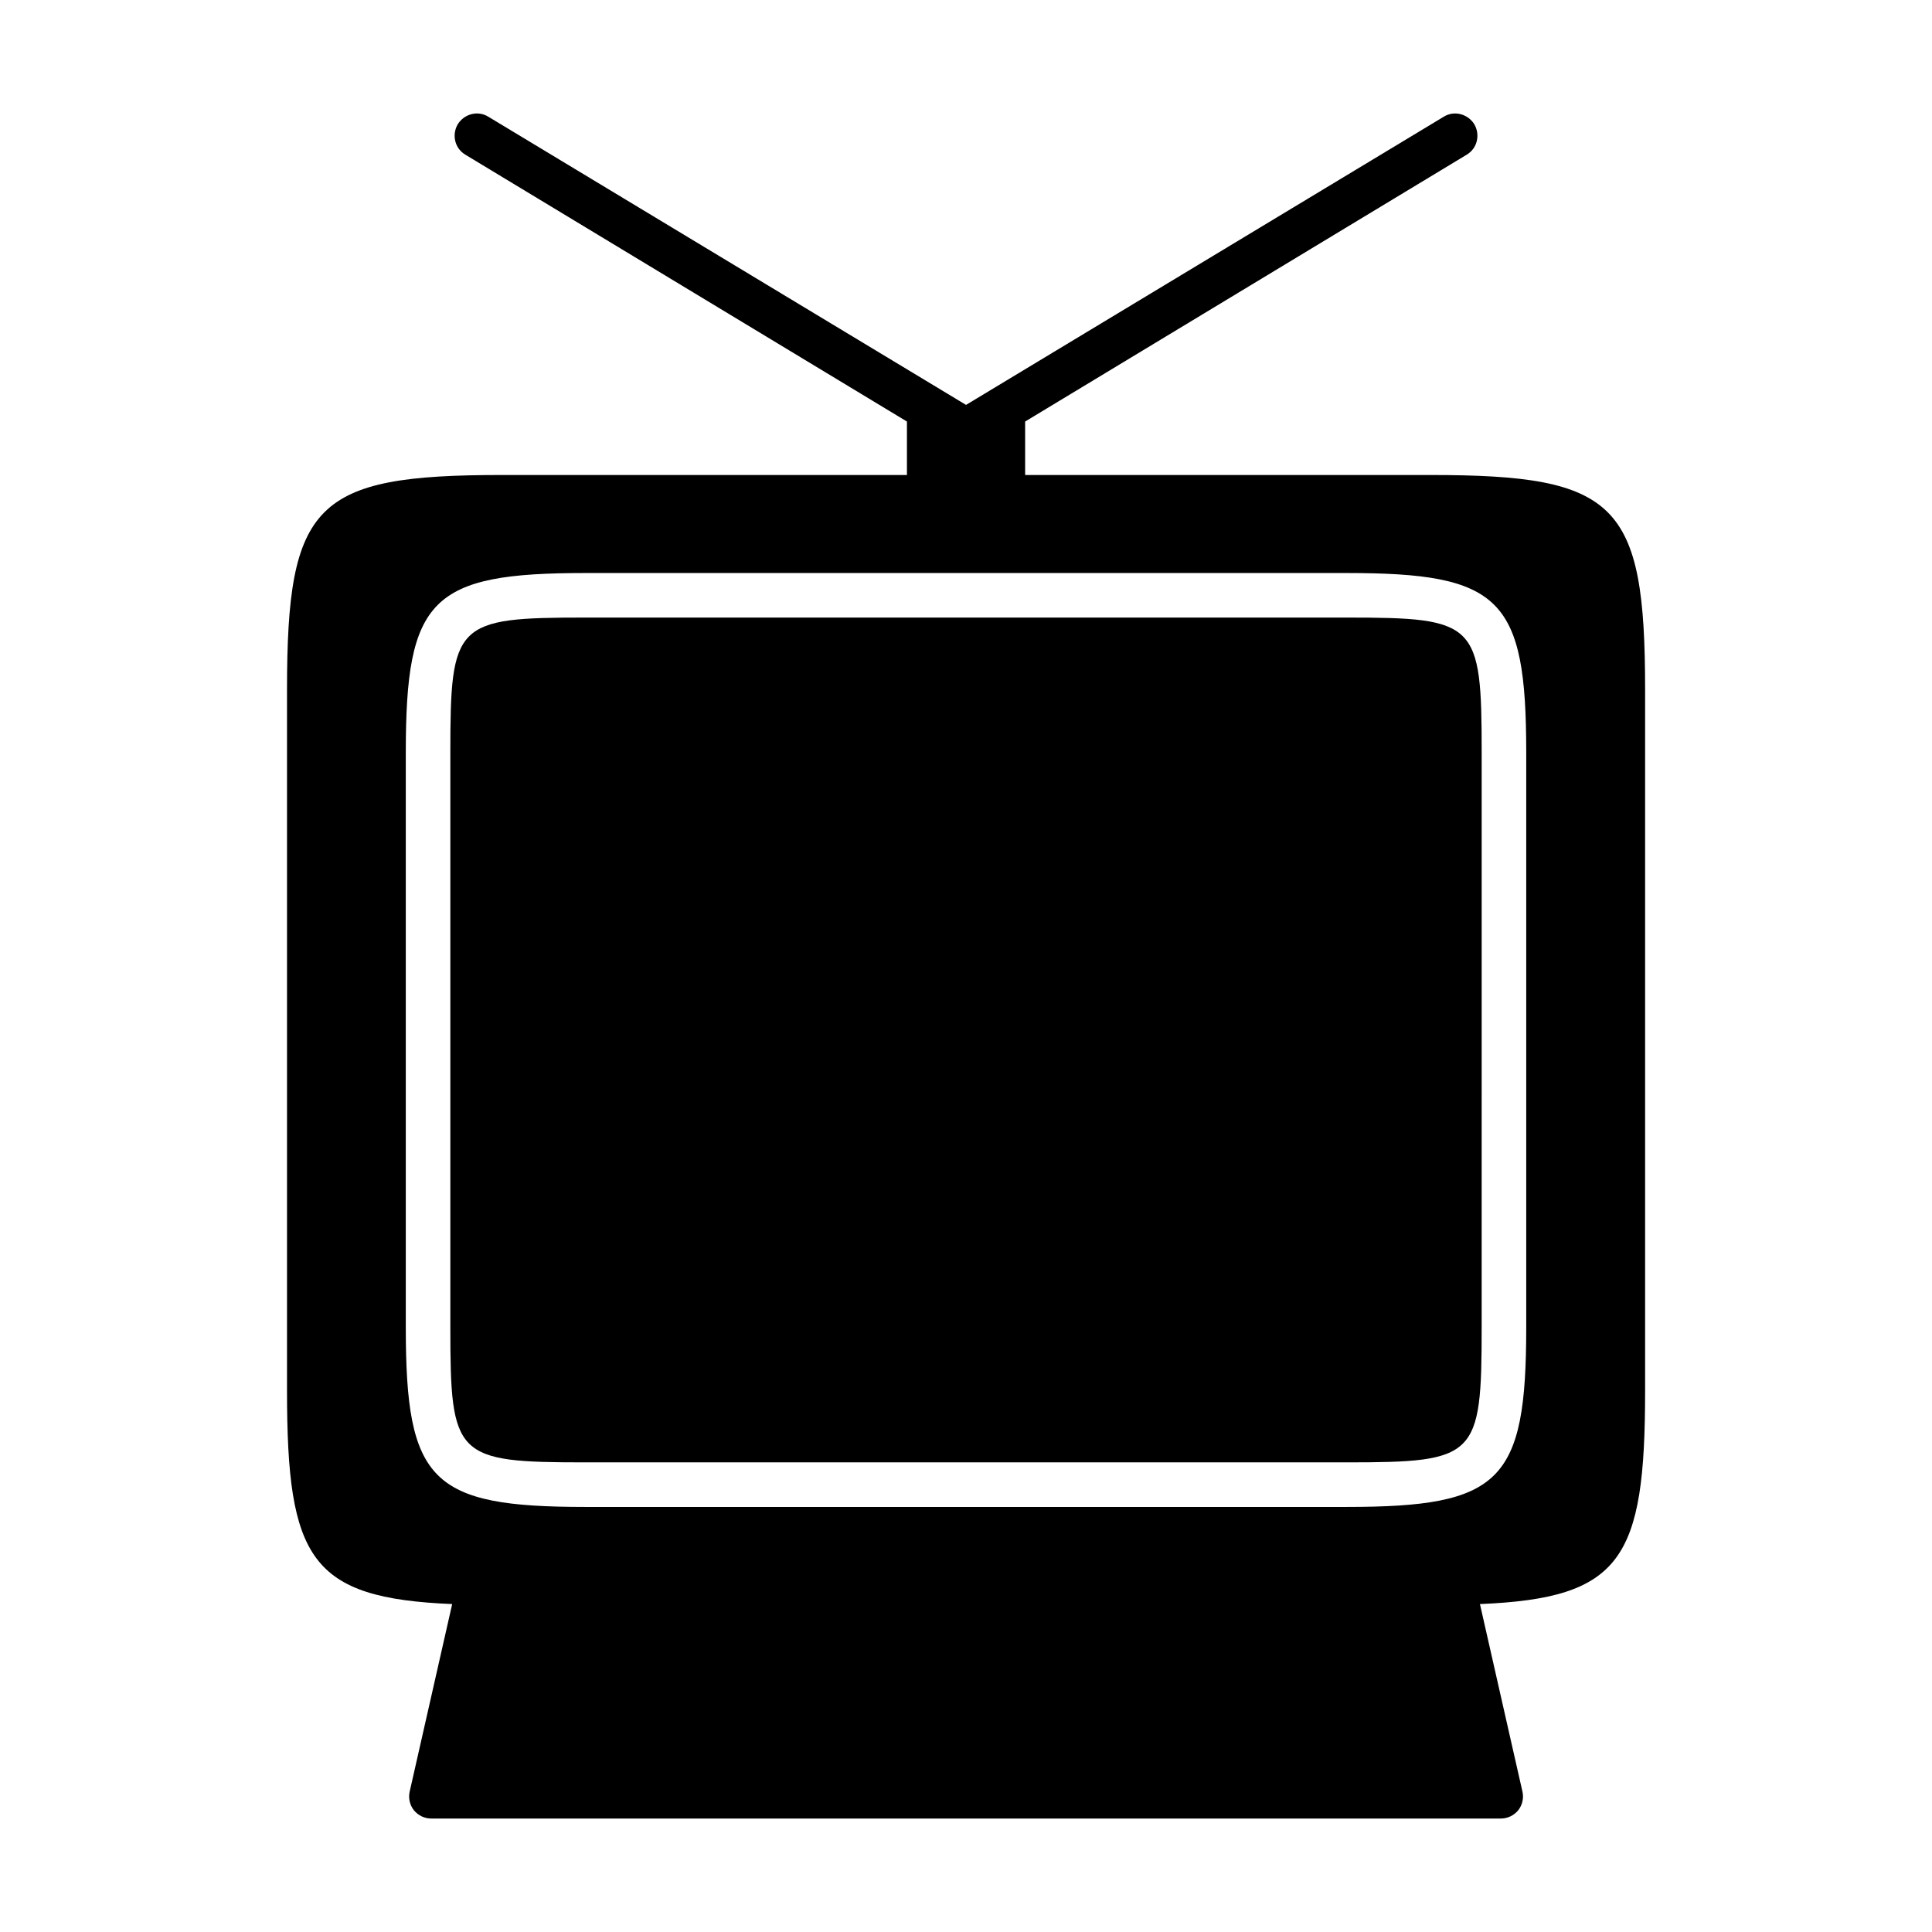 <?xml version="1.0" encoding="UTF-8"?>
<!-- Uploaded to: SVG Find, www.svgrepo.com, Generator: SVG Find Mixer Tools -->
<svg fill="#000000" width="800px" height="800px" version="1.1" viewBox="144 144 512 512" xmlns="http://www.w3.org/2000/svg">
 <g>
  <path d="m523.12 269.88h-107.45v-14.168l116.98-70.691c2.832-1.652 3.699-5.273 2.047-8.109-1.73-2.754-5.352-3.699-8.109-1.969l-126.58 76.359-126.58-76.359c-2.754-1.73-6.375-0.789-8.109 1.969-1.652 2.832-0.789 6.453 2.047 8.109l116.98 70.691v14.168h-107.45c-49.359 0-56.836 7.398-56.836 56.836v185.86c0 44.633 6.219 54.945 43.77 56.52l-11.258 49.672c-0.395 1.73 0 3.543 1.102 4.961 1.18 1.418 2.832 2.203 4.644 2.203h283.39c1.812 0 3.465-0.789 4.644-2.203 1.102-1.418 1.496-3.227 1.102-4.961l-11.258-49.672c37.551-1.574 43.77-11.887 43.77-56.52v-185.86c0-49.438-7.481-56.836-56.836-56.836zm25.348 225.85c0 40.934-6.691 47.625-47.625 47.625h-201.68c-40.934 0-47.625-6.691-47.625-47.625v-152.25c0-40.934 6.691-47.625 47.625-47.625h201.68c40.934 0 47.625 6.691 47.625 47.625z"/>
  <path d="m500.84 307.66h-201.68c-34.48 0-35.816 1.34-35.816 35.816v152.25c0 34.48 1.34 35.816 35.816 35.816h201.68c34.48 0 35.816-1.34 35.816-35.816l0.004-152.25c0-34.48-1.336-35.816-35.816-35.816z"/>
 </g>
</svg>